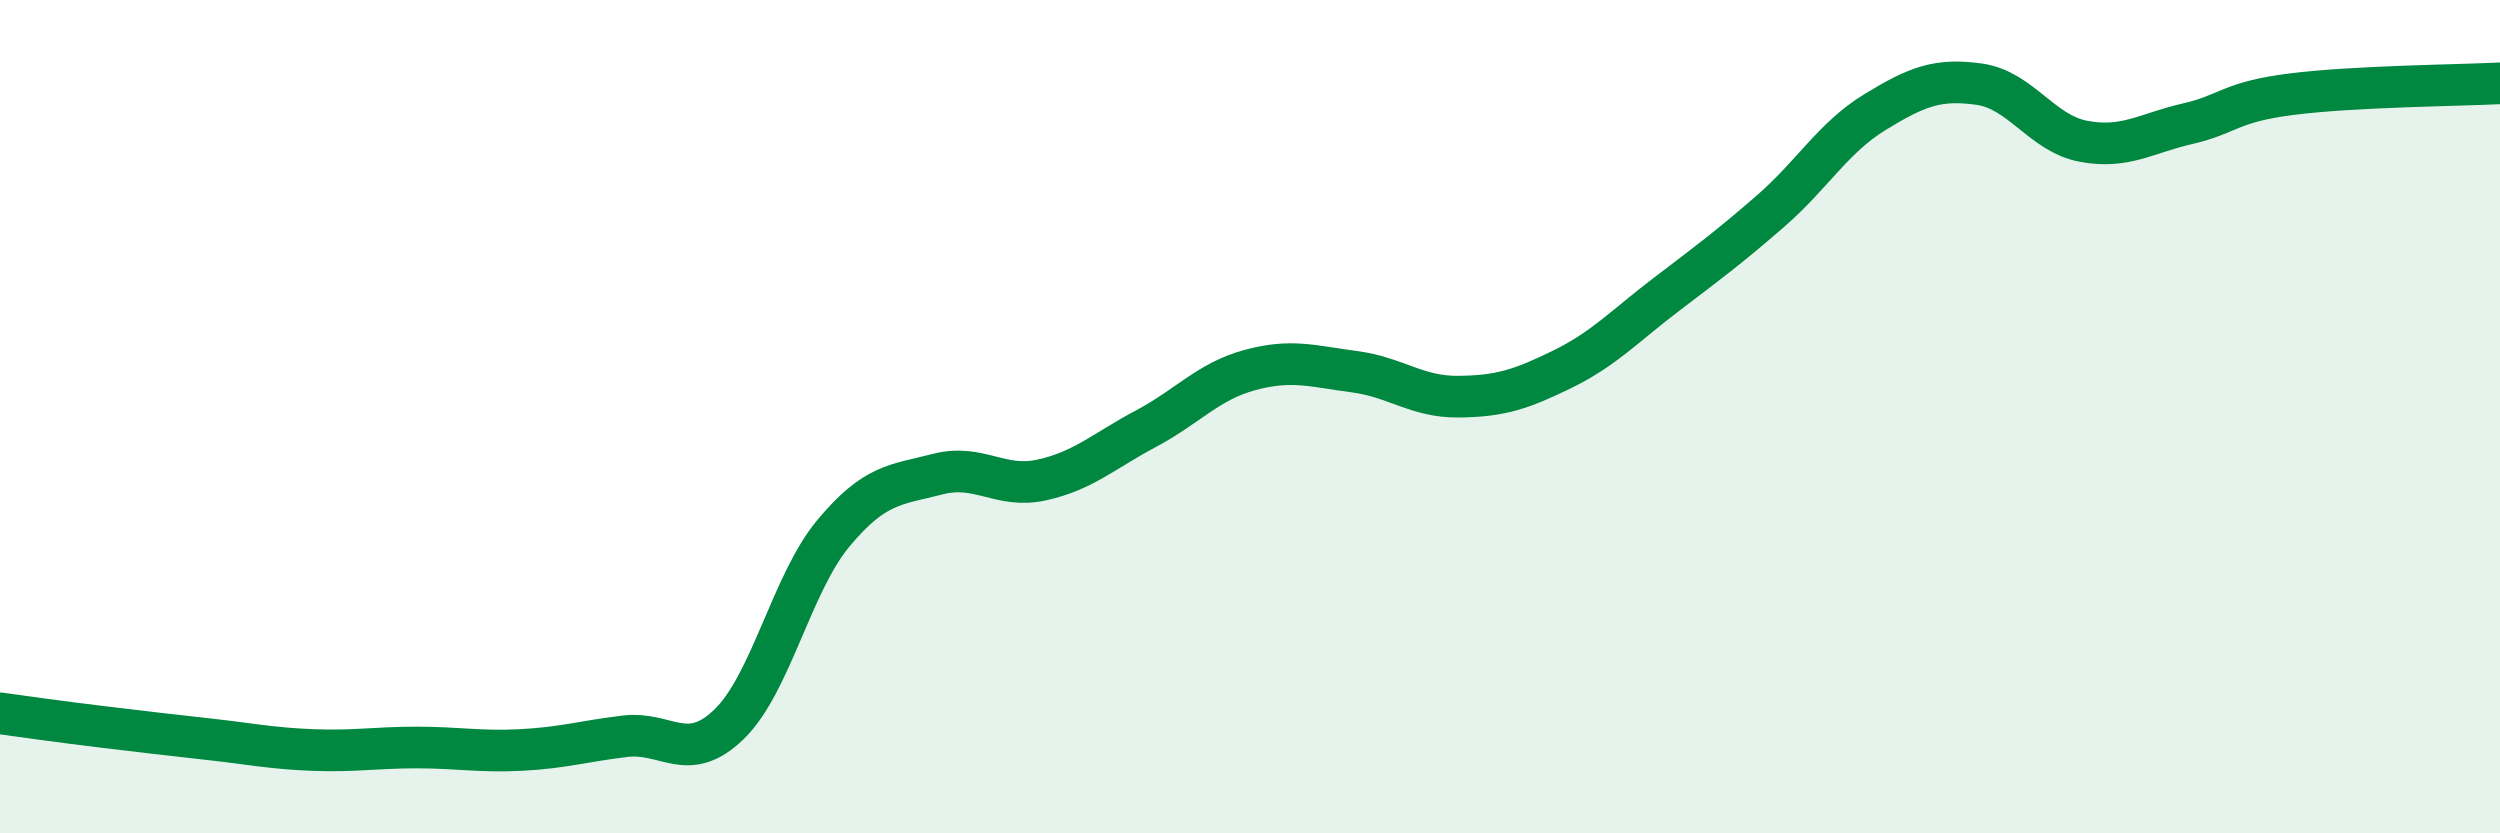 
    <svg width="60" height="20" viewBox="0 0 60 20" xmlns="http://www.w3.org/2000/svg">
      <path
        d="M 0,17.12 C 0.5,17.19 1.5,17.33 2.5,17.45 C 3.5,17.57 4,17.63 5,17.74 C 6,17.85 6.5,17.96 7.5,18 C 8.5,18.04 9,17.94 10,17.94 C 11,17.94 11.5,18.05 12.5,18 C 13.5,17.95 14,17.79 15,17.67 C 16,17.55 16.5,18.35 17.5,17.38 C 18.5,16.41 19,14 20,12.8 C 21,11.6 21.5,11.64 22.5,11.38 C 23.5,11.12 24,11.74 25,11.52 C 26,11.3 26.5,10.82 27.5,10.29 C 28.5,9.76 29,9.15 30,8.88 C 31,8.61 31.5,8.79 32.5,8.92 C 33.5,9.05 34,9.53 35,9.52 C 36,9.51 36.5,9.35 37.5,8.86 C 38.5,8.37 39,7.82 40,7.06 C 41,6.3 41.5,5.93 42.5,5.06 C 43.5,4.19 44,3.3 45,2.69 C 46,2.08 46.5,1.88 47.5,2.02 C 48.5,2.16 49,3.2 50,3.39 C 51,3.58 51.5,3.2 52.5,2.97 C 53.5,2.74 53.5,2.45 55,2.26 C 56.5,2.07 59,2.05 60,2L60 20L0 20Z"
        fill="#008740"
        opacity="0.1"
        stroke-linecap="round"
        stroke-linejoin="round"
      />
      <path
        d="M 0,17.12 C 0.5,17.19 1.5,17.33 2.5,17.45 C 3.5,17.57 4,17.63 5,17.74 C 6,17.85 6.5,17.96 7.5,18 C 8.5,18.04 9,17.94 10,17.94 C 11,17.94 11.5,18.05 12.5,18 C 13.5,17.95 14,17.79 15,17.67 C 16,17.55 16.5,18.35 17.5,17.38 C 18.5,16.41 19,14 20,12.8 C 21,11.6 21.5,11.64 22.5,11.38 C 23.5,11.12 24,11.74 25,11.52 C 26,11.3 26.5,10.82 27.5,10.29 C 28.5,9.76 29,9.15 30,8.88 C 31,8.61 31.5,8.79 32.5,8.92 C 33.5,9.05 34,9.53 35,9.52 C 36,9.51 36.5,9.35 37.5,8.86 C 38.5,8.37 39,7.82 40,7.06 C 41,6.3 41.5,5.93 42.5,5.06 C 43.5,4.19 44,3.3 45,2.69 C 46,2.08 46.5,1.88 47.5,2.02 C 48.5,2.16 49,3.2 50,3.39 C 51,3.58 51.5,3.2 52.5,2.97 C 53.5,2.74 53.5,2.45 55,2.26 C 56.5,2.07 59,2.05 60,2"
        stroke="#008740"
        stroke-width="1"
        fill="none"
        stroke-linecap="round"
        stroke-linejoin="round"
      />
    </svg>
  